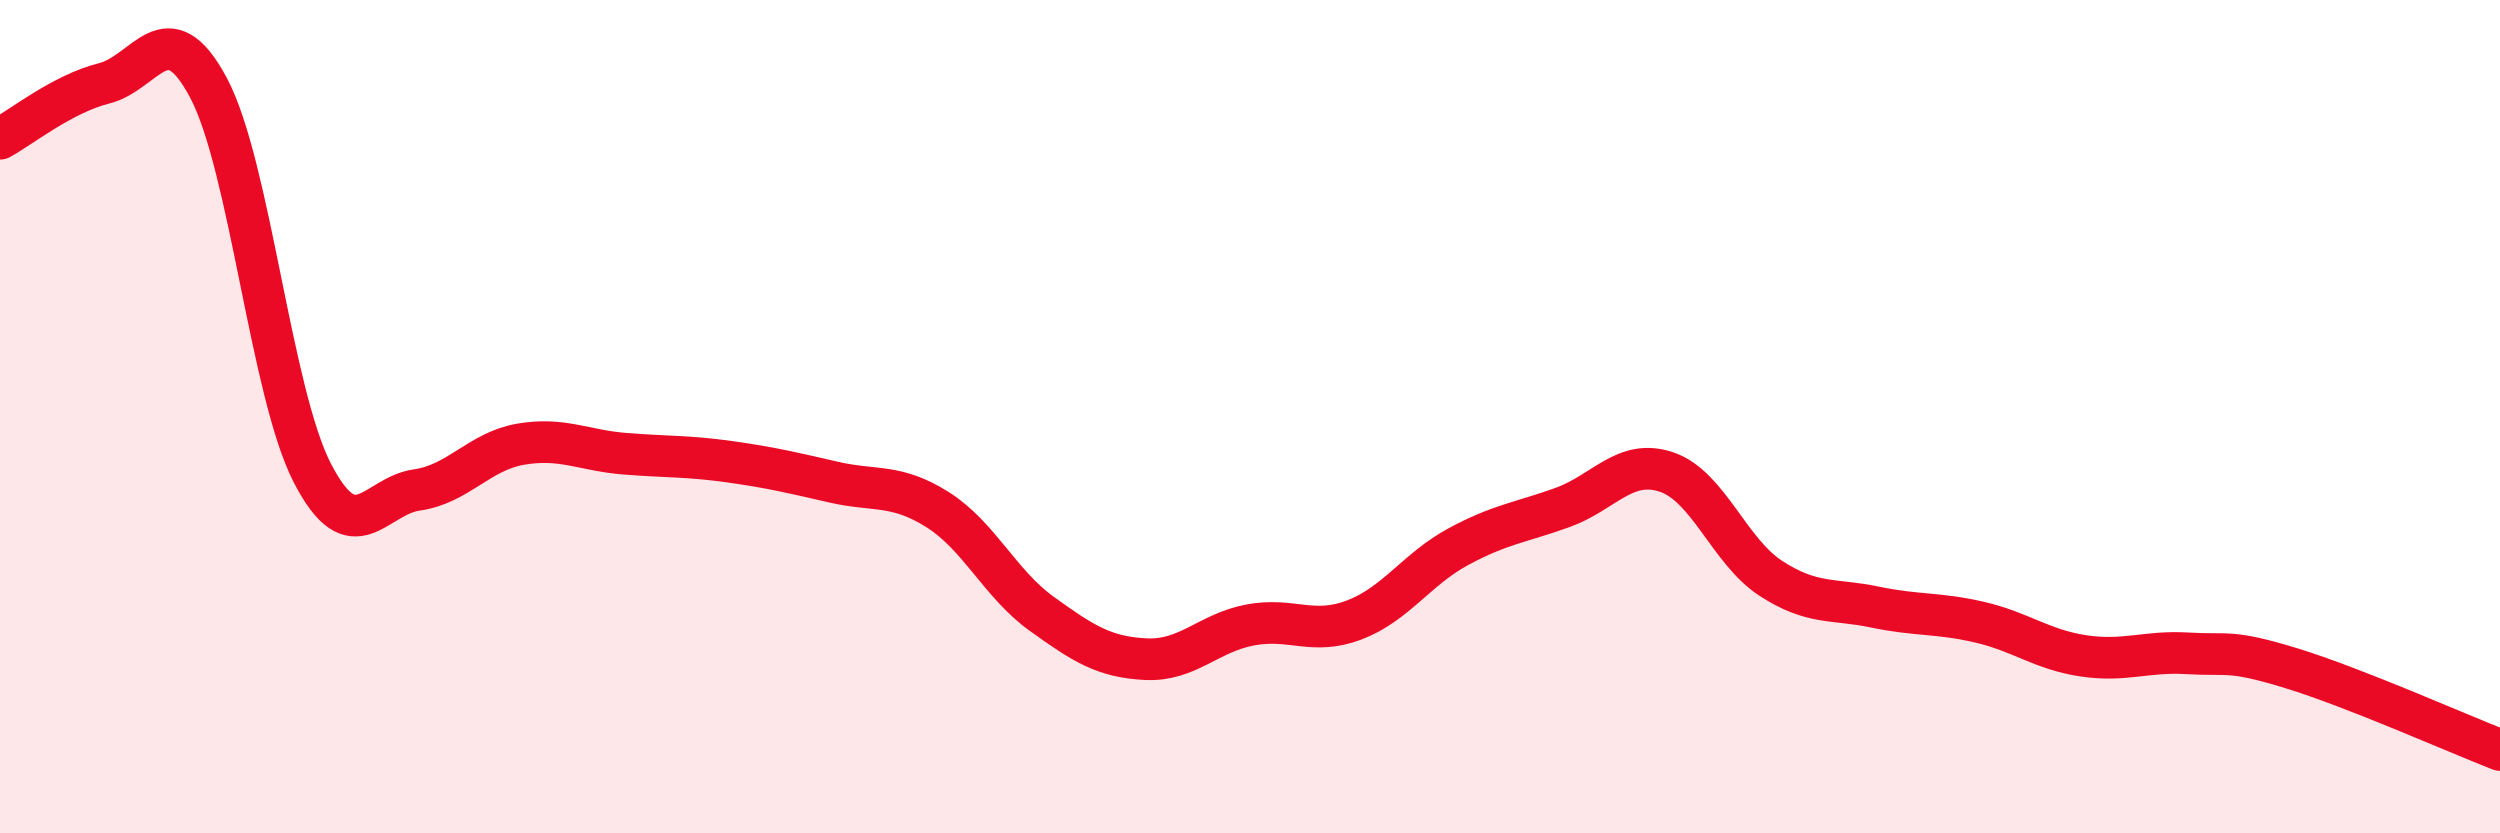 
    <svg width="60" height="20" viewBox="0 0 60 20" xmlns="http://www.w3.org/2000/svg">
      <path
        d="M 0,3.33 C 0.5,3.06 1.5,2.25 2.5,2 C 3.5,1.75 4,0.23 5,2.1 C 6,3.97 6.5,9.43 7.5,11.36 C 8.5,13.29 9,11.9 10,11.76 C 11,11.62 11.5,10.83 12.5,10.66 C 13.5,10.49 14,10.81 15,10.89 C 16,10.97 16.5,10.94 17.5,11.08 C 18.5,11.22 19,11.34 20,11.57 C 21,11.8 21.5,11.6 22.5,12.23 C 23.5,12.86 24,14.01 25,14.73 C 26,15.45 26.5,15.77 27.5,15.82 C 28.5,15.87 29,15.19 30,15 C 31,14.81 31.5,15.26 32.5,14.88 C 33.5,14.5 34,13.66 35,13.12 C 36,12.58 36.5,12.54 37.5,12.18 C 38.5,11.82 39,10.99 40,11.33 C 41,11.67 41.5,13.23 42.5,13.88 C 43.5,14.53 44,14.36 45,14.57 C 46,14.78 46.5,14.7 47.5,14.93 C 48.5,15.16 49,15.59 50,15.74 C 51,15.89 51.5,15.62 52.5,15.68 C 53.5,15.74 53.5,15.58 55,16.04 C 56.5,16.5 59,17.61 60,18L60 20L0 20Z"
        fill="#EB0A25"
        opacity="0.1"
        stroke-linecap="round"
        stroke-linejoin="round"
      />
      <path
        d="M 0,3.33 C 0.5,3.06 1.5,2.25 2.5,2 C 3.5,1.75 4,0.23 5,2.1 C 6,3.97 6.5,9.43 7.5,11.36 C 8.5,13.29 9,11.9 10,11.76 C 11,11.62 11.5,10.83 12.5,10.66 C 13.5,10.49 14,10.81 15,10.89 C 16,10.97 16.5,10.94 17.5,11.08 C 18.5,11.22 19,11.34 20,11.57 C 21,11.8 21.5,11.6 22.5,12.23 C 23.5,12.86 24,14.01 25,14.73 C 26,15.45 26.5,15.77 27.5,15.82 C 28.5,15.87 29,15.19 30,15 C 31,14.81 31.5,15.26 32.5,14.88 C 33.5,14.5 34,13.66 35,13.12 C 36,12.58 36.5,12.54 37.5,12.18 C 38.5,11.82 39,10.99 40,11.33 C 41,11.67 41.5,13.23 42.5,13.88 C 43.5,14.53 44,14.36 45,14.57 C 46,14.78 46.5,14.7 47.5,14.93 C 48.5,15.16 49,15.59 50,15.74 C 51,15.89 51.5,15.62 52.5,15.68 C 53.5,15.74 53.5,15.58 55,16.04 C 56.5,16.5 59,17.61 60,18"
        stroke="#EB0A25"
        stroke-width="1"
        fill="none"
        stroke-linecap="round"
        stroke-linejoin="round"
      />
    </svg>
  